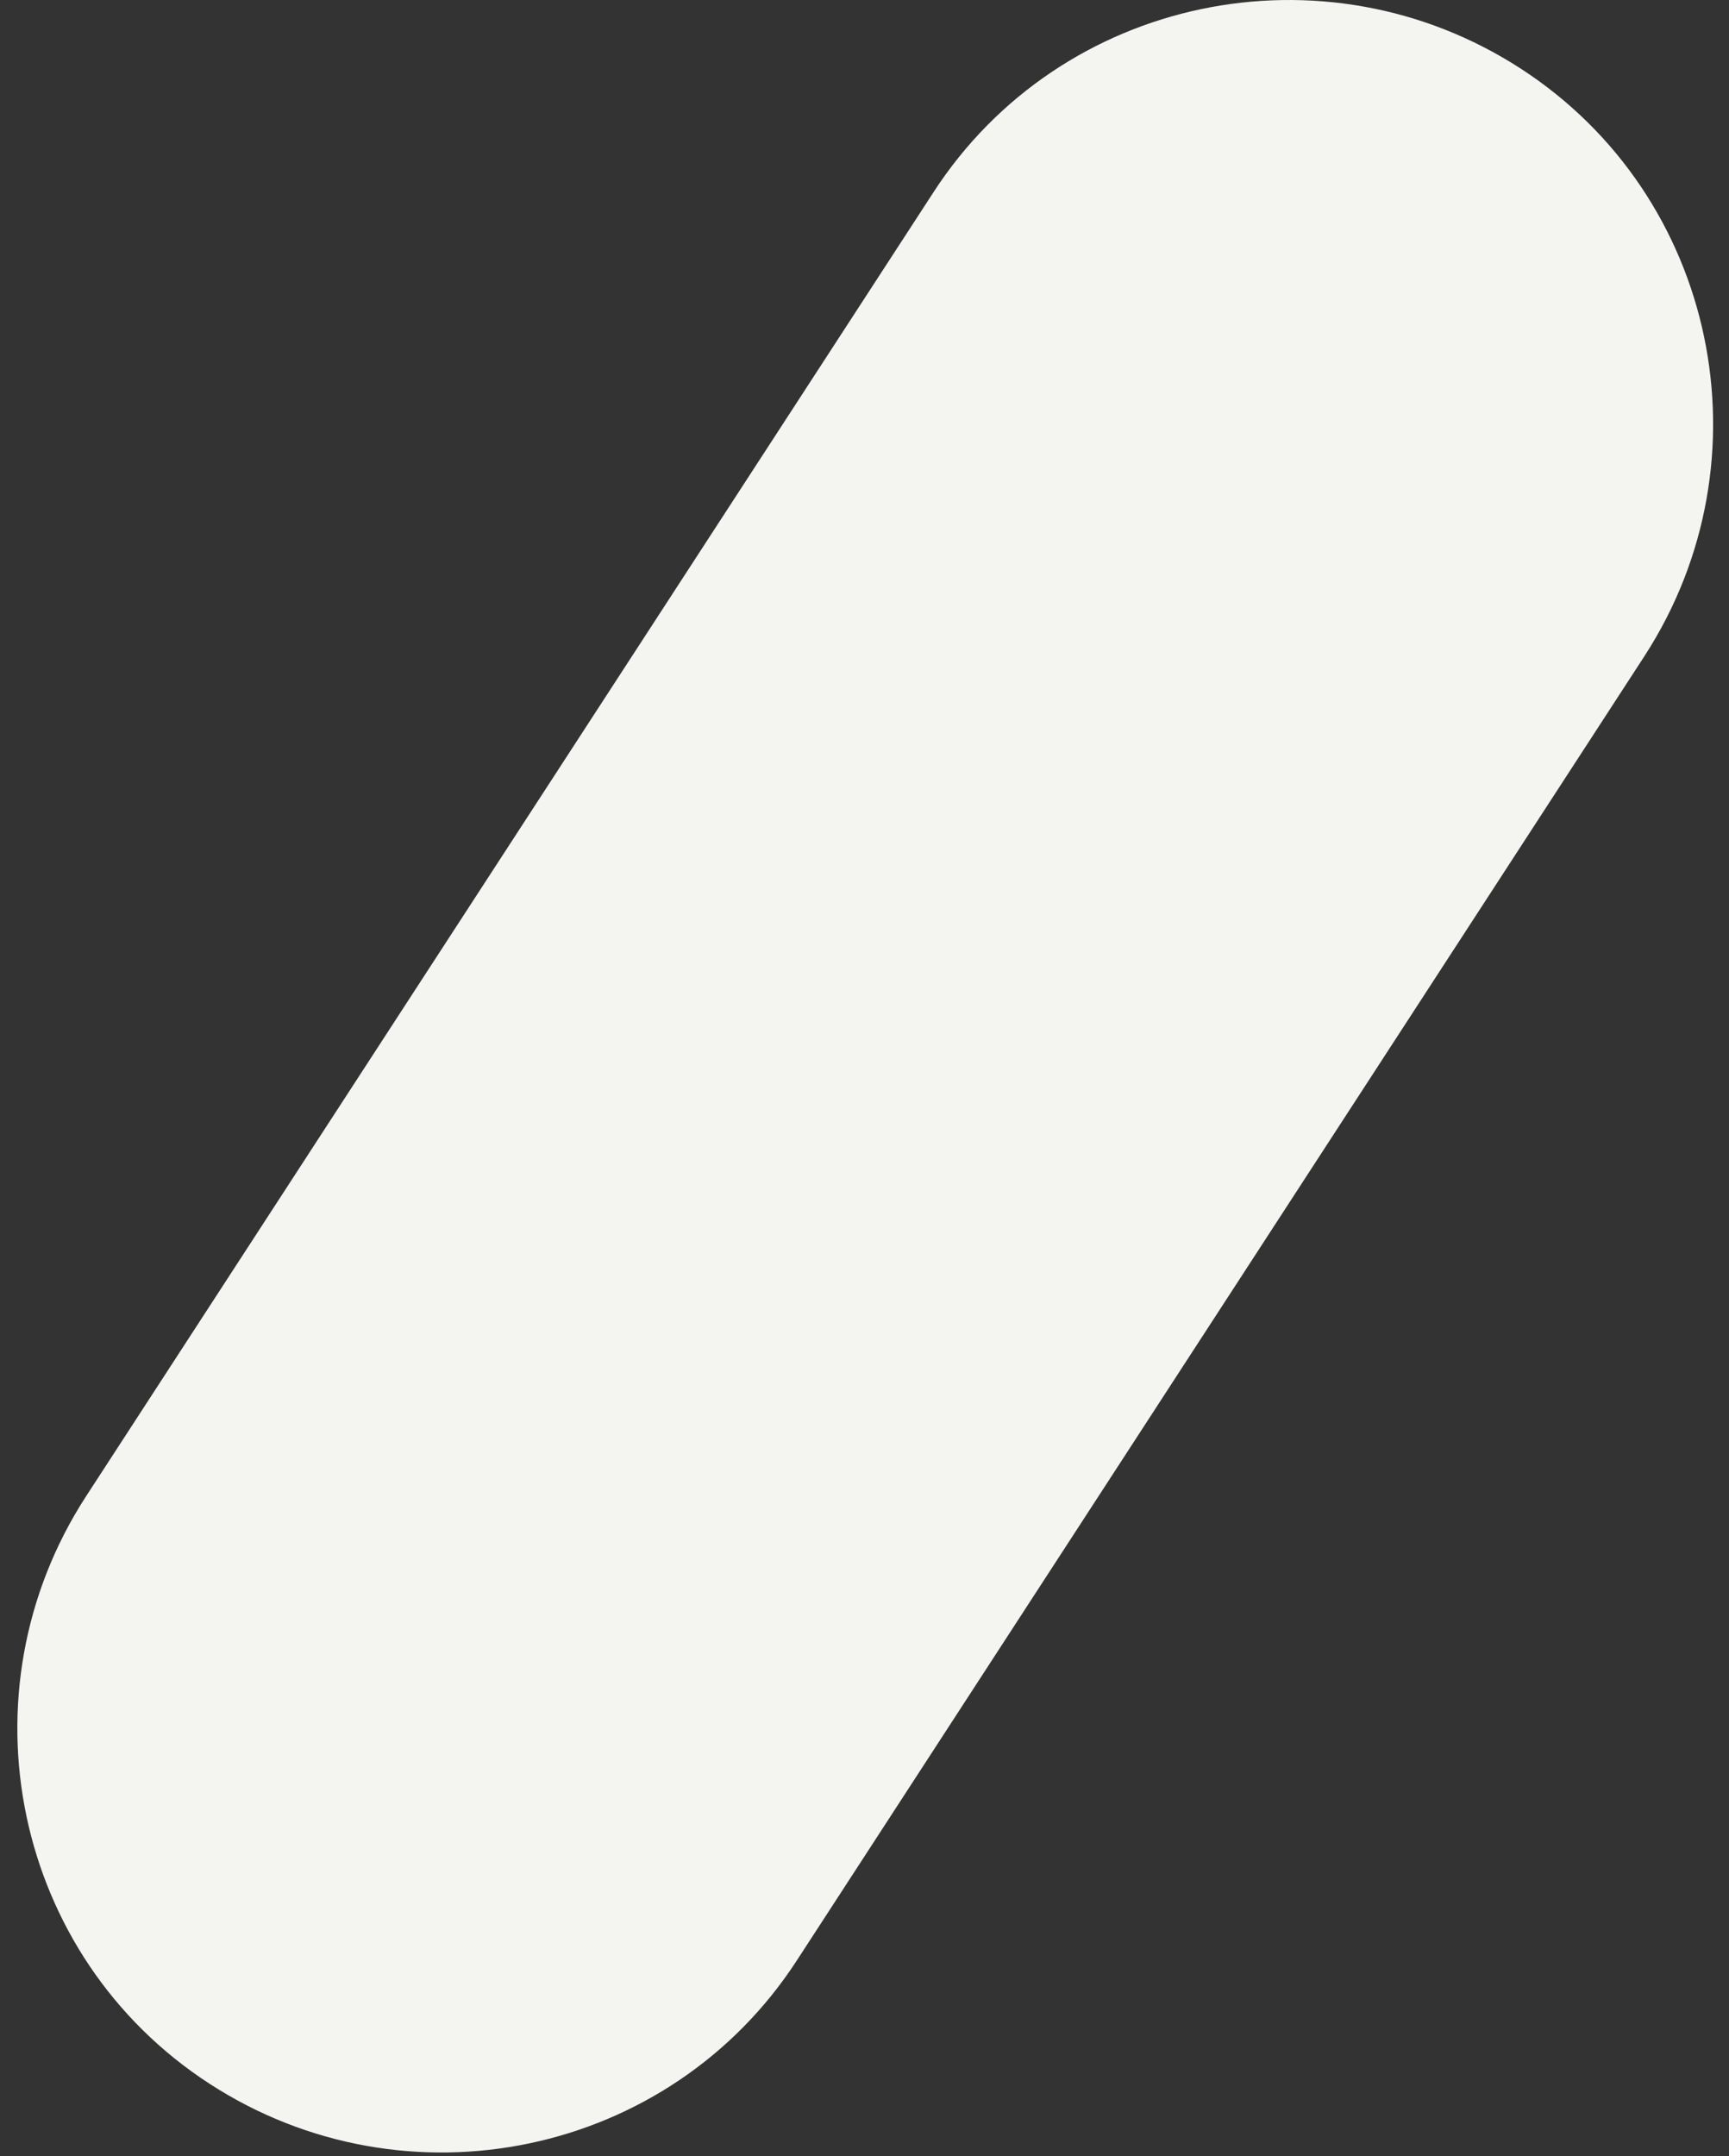 <?xml version="1.0" encoding="UTF-8"?> <svg xmlns="http://www.w3.org/2000/svg" width="81" height="101" viewBox="0 0 81 101" fill="none"><rect x="0" y="0" width="81" height="101" fill="#333333" stroke="none"/><path d="M9.822 97.61C19.023 103.574 31.376 101.018 37.339 91.817L77.039 30.734C83.003 21.533 80.447 9.18 71.246 3.216C62.045 -2.747 49.692 -0.191 43.729 9.009L4.029 70.093C-1.935 79.294 0.621 91.647 9.822 97.61Z" fill="#F4F5F1"></path></svg> 